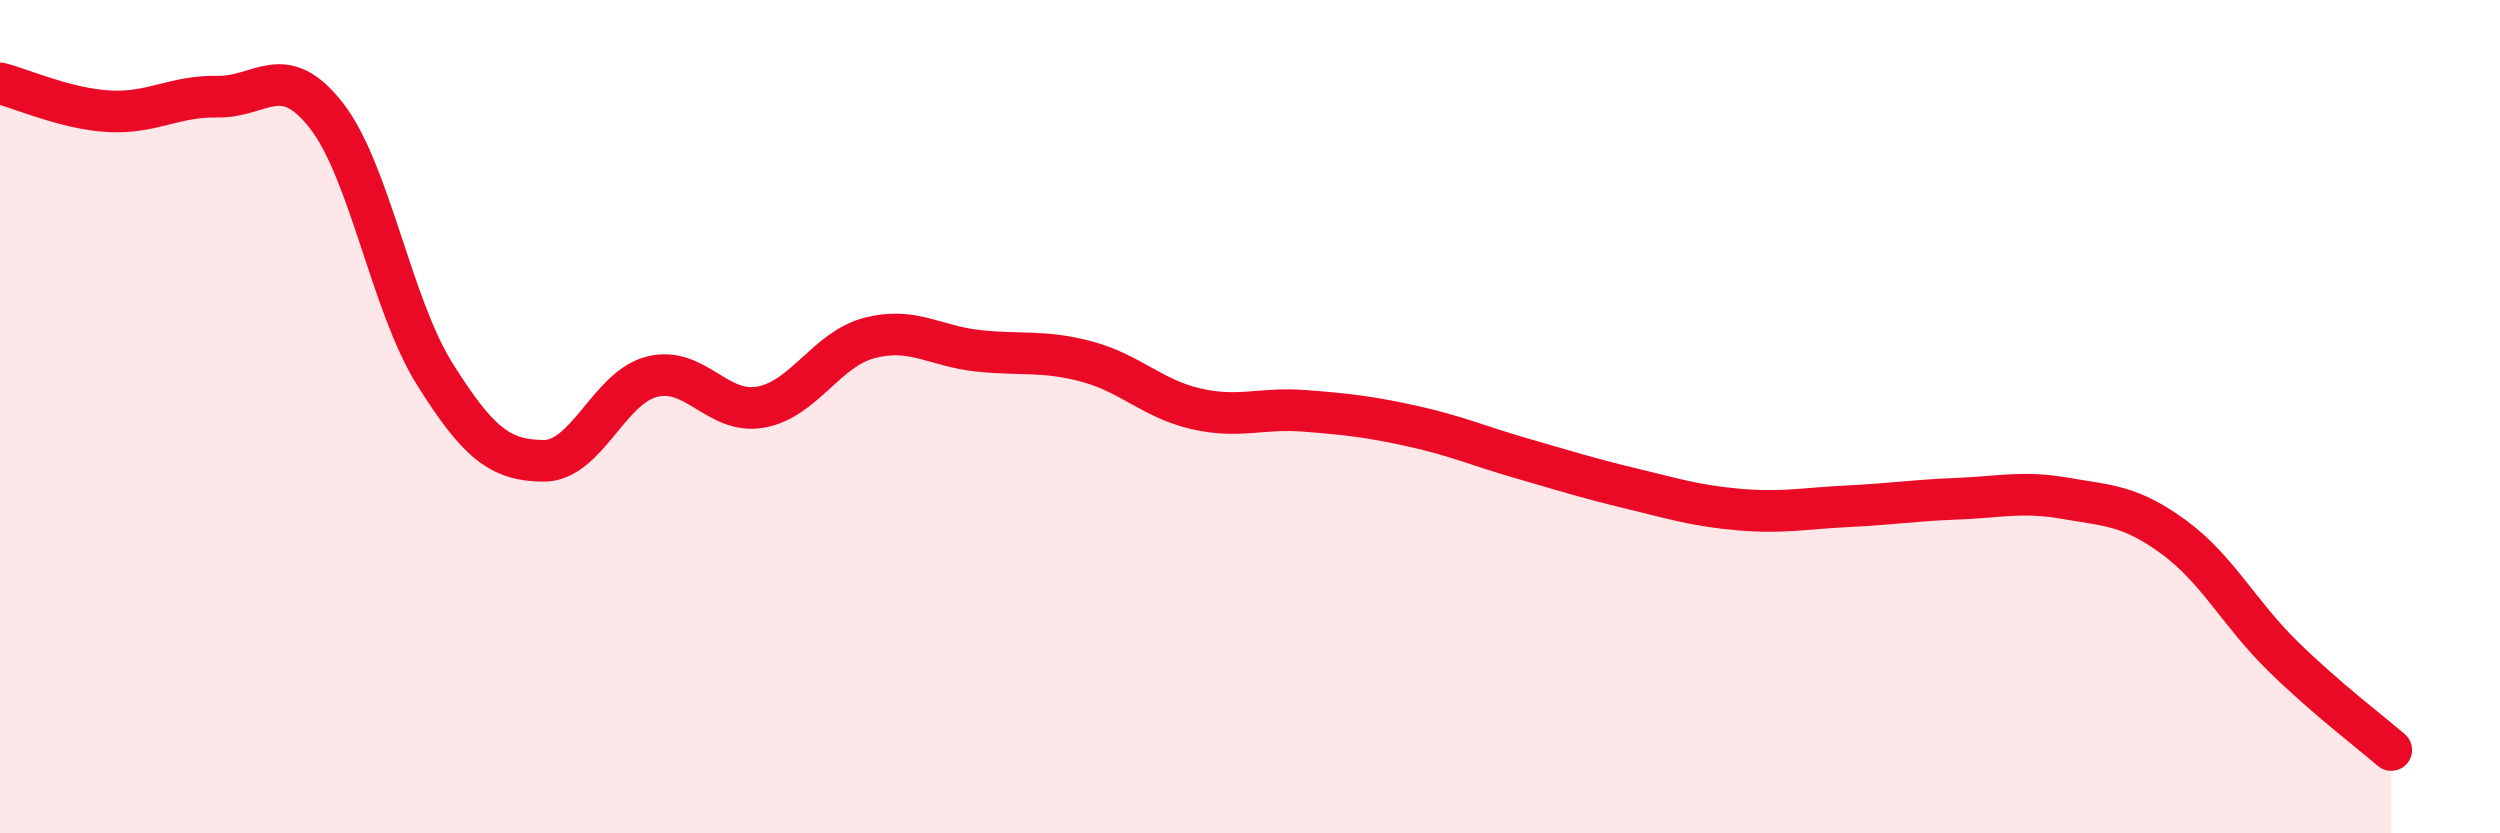
    <svg width="60" height="20" viewBox="0 0 60 20" xmlns="http://www.w3.org/2000/svg">
      <path
        d="M 0,2 C 0.52,2.13 1.57,2.61 2.61,2.67 C 3.65,2.73 4.18,2.3 5.22,2.32 C 6.26,2.34 6.79,1.44 7.83,2.77 C 8.87,4.1 9.39,7.31 10.43,8.97 C 11.47,10.63 12,11.05 13.04,11.06 C 14.08,11.07 14.61,9.3 15.65,9.04 C 16.69,8.78 17.22,9.96 18.26,9.77 C 19.3,9.58 19.83,8.38 20.87,8.11 C 21.91,7.84 22.44,8.31 23.48,8.42 C 24.52,8.53 25.05,8.4 26.09,8.68 C 27.13,8.96 27.66,9.57 28.7,9.81 C 29.74,10.05 30.26,9.78 31.3,9.86 C 32.34,9.94 32.87,10 33.91,10.23 C 34.95,10.46 35.48,10.7 36.52,11 C 37.56,11.3 38.09,11.47 39.13,11.72 C 40.17,11.97 40.7,12.14 41.74,12.23 C 42.78,12.32 43.31,12.2 44.35,12.15 C 45.39,12.1 45.92,12.01 46.96,11.97 C 48,11.93 48.53,11.78 49.57,11.96 C 50.61,12.14 51.13,12.13 52.17,12.89 C 53.21,13.65 53.74,14.72 54.78,15.74 C 55.82,16.76 56.87,17.55 57.39,18L57.39 20L0 20Z"
        fill="#EB0A25"
        opacity="0.1"
        stroke-linecap="round"
        stroke-linejoin="round"
      />
      <path
        d="M 0,2 C 0.52,2.13 1.57,2.61 2.61,2.67 C 3.65,2.73 4.18,2.3 5.22,2.32 C 6.26,2.34 6.79,1.44 7.83,2.77 C 8.87,4.1 9.39,7.31 10.43,8.97 C 11.47,10.63 12,11.05 13.04,11.06 C 14.08,11.07 14.61,9.3 15.65,9.04 C 16.69,8.78 17.22,9.96 18.26,9.77 C 19.3,9.58 19.83,8.38 20.87,8.11 C 21.91,7.84 22.44,8.31 23.48,8.42 C 24.52,8.53 25.05,8.4 26.09,8.68 C 27.13,8.96 27.66,9.57 28.7,9.81 C 29.74,10.05 30.26,9.78 31.3,9.86 C 32.34,9.94 32.87,10 33.91,10.23 C 34.95,10.46 35.48,10.7 36.52,11 C 37.56,11.3 38.09,11.47 39.13,11.72 C 40.17,11.97 40.7,12.14 41.74,12.23 C 42.78,12.32 43.31,12.2 44.35,12.15 C 45.39,12.1 45.92,12.01 46.96,11.97 C 48,11.93 48.53,11.78 49.57,11.96 C 50.61,12.14 51.13,12.13 52.17,12.89 C 53.21,13.65 53.74,14.72 54.78,15.74 C 55.82,16.76 56.87,17.55 57.39,18"
        stroke="#EB0A25"
        stroke-width="1"
        fill="none"
        stroke-linecap="round"
        stroke-linejoin="round"
      />
    </svg>
  